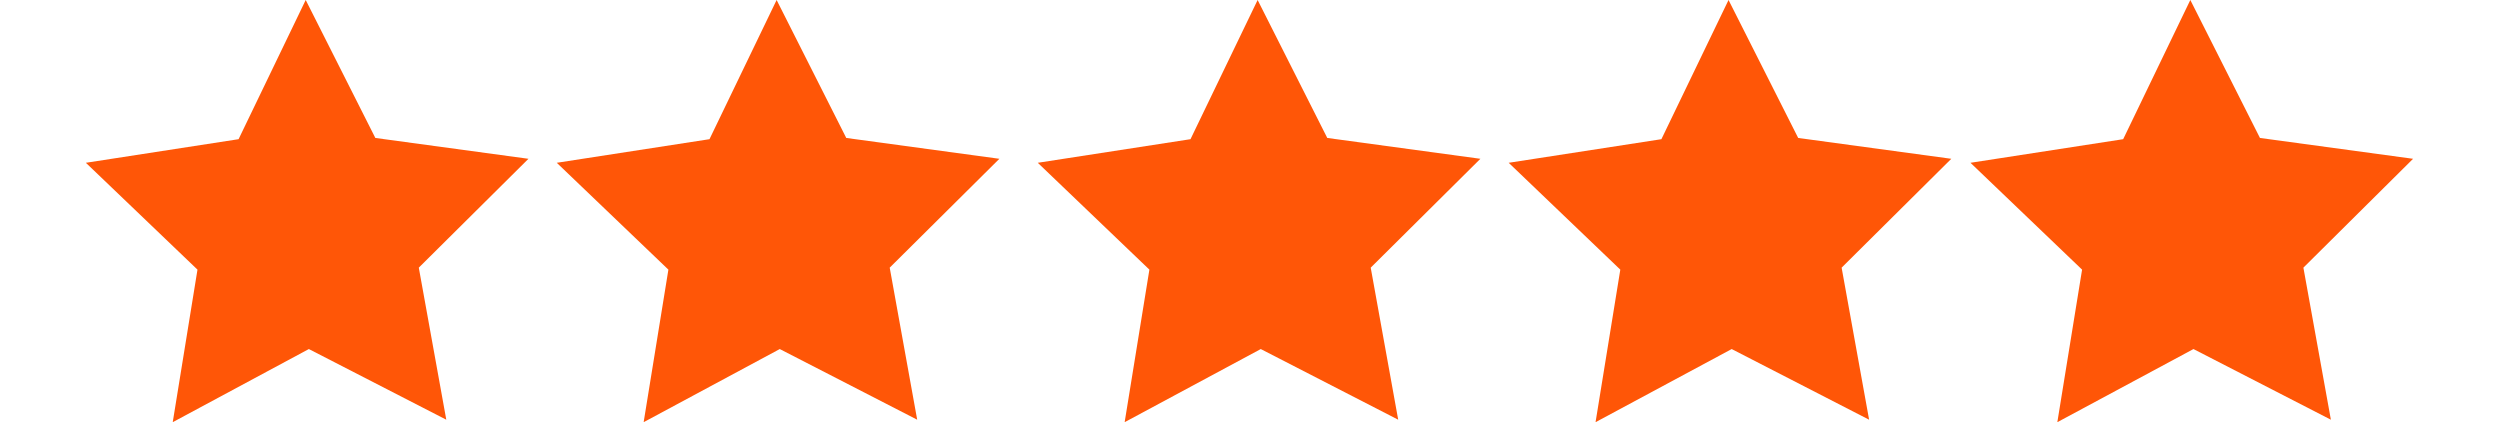 <?xml version="1.0" encoding="utf-8"?>
<!-- Generator: Adobe Illustrator 15.0.0, SVG Export Plug-In . SVG Version: 6.00 Build 0)  -->
<!DOCTYPE svg PUBLIC "-//W3C//DTD SVG 1.1//EN" "http://www.w3.org/Graphics/SVG/1.1/DTD/svg11.dtd">
<svg version="1.1" id="Layer_1" xmlns="http://www.w3.org/2000/svg" xmlns:xlink="http://www.w3.org/1999/xlink" x="0px" y="0px"
	 width="265.596px" height="44.852px" viewBox="0 0 265.596 44.852" enable-background="new 0 0 265.596 44.852"
	 xml:space="preserve">
<polygon fill="#FF5607" points="25.346,14.787 32.478,0 39.876,14.656 56.143,16.87 44.492,28.435 47.412,44.589 32.812,37.082 
	18.351,44.852 20.98,28.646 9.122,17.294 "/>
<polygon fill="#FF5607" points="75.375,14.787 82.507,0 89.906,14.656 106.172,16.87 94.521,28.435 97.441,44.589 82.841,37.082 
	68.38,44.852 71.009,28.646 59.15,17.294 "/>
<polygon fill="#FF5607" points="126.477,14.787 133.608,0 141.007,14.656 157.274,16.87 145.622,28.435 148.542,44.589 
	133.942,37.082 119.481,44.852 122.11,28.646 110.251,17.294 "/>
<polygon fill="#FF5607" points="176.505,14.787 183.637,0 191.036,14.656 207.303,16.87 195.651,28.435 198.571,44.589 
	183.972,37.082 169.509,44.852 172.139,28.646 160.28,17.294 "/>
<polygon fill="#FF5607" points="225.563,14.787 232.696,0 240.094,14.656 256.362,16.87 244.709,28.435 247.629,44.589 
	233.03,37.082 218.568,44.852 221.197,28.646 209.338,17.294 "/>
</svg>

